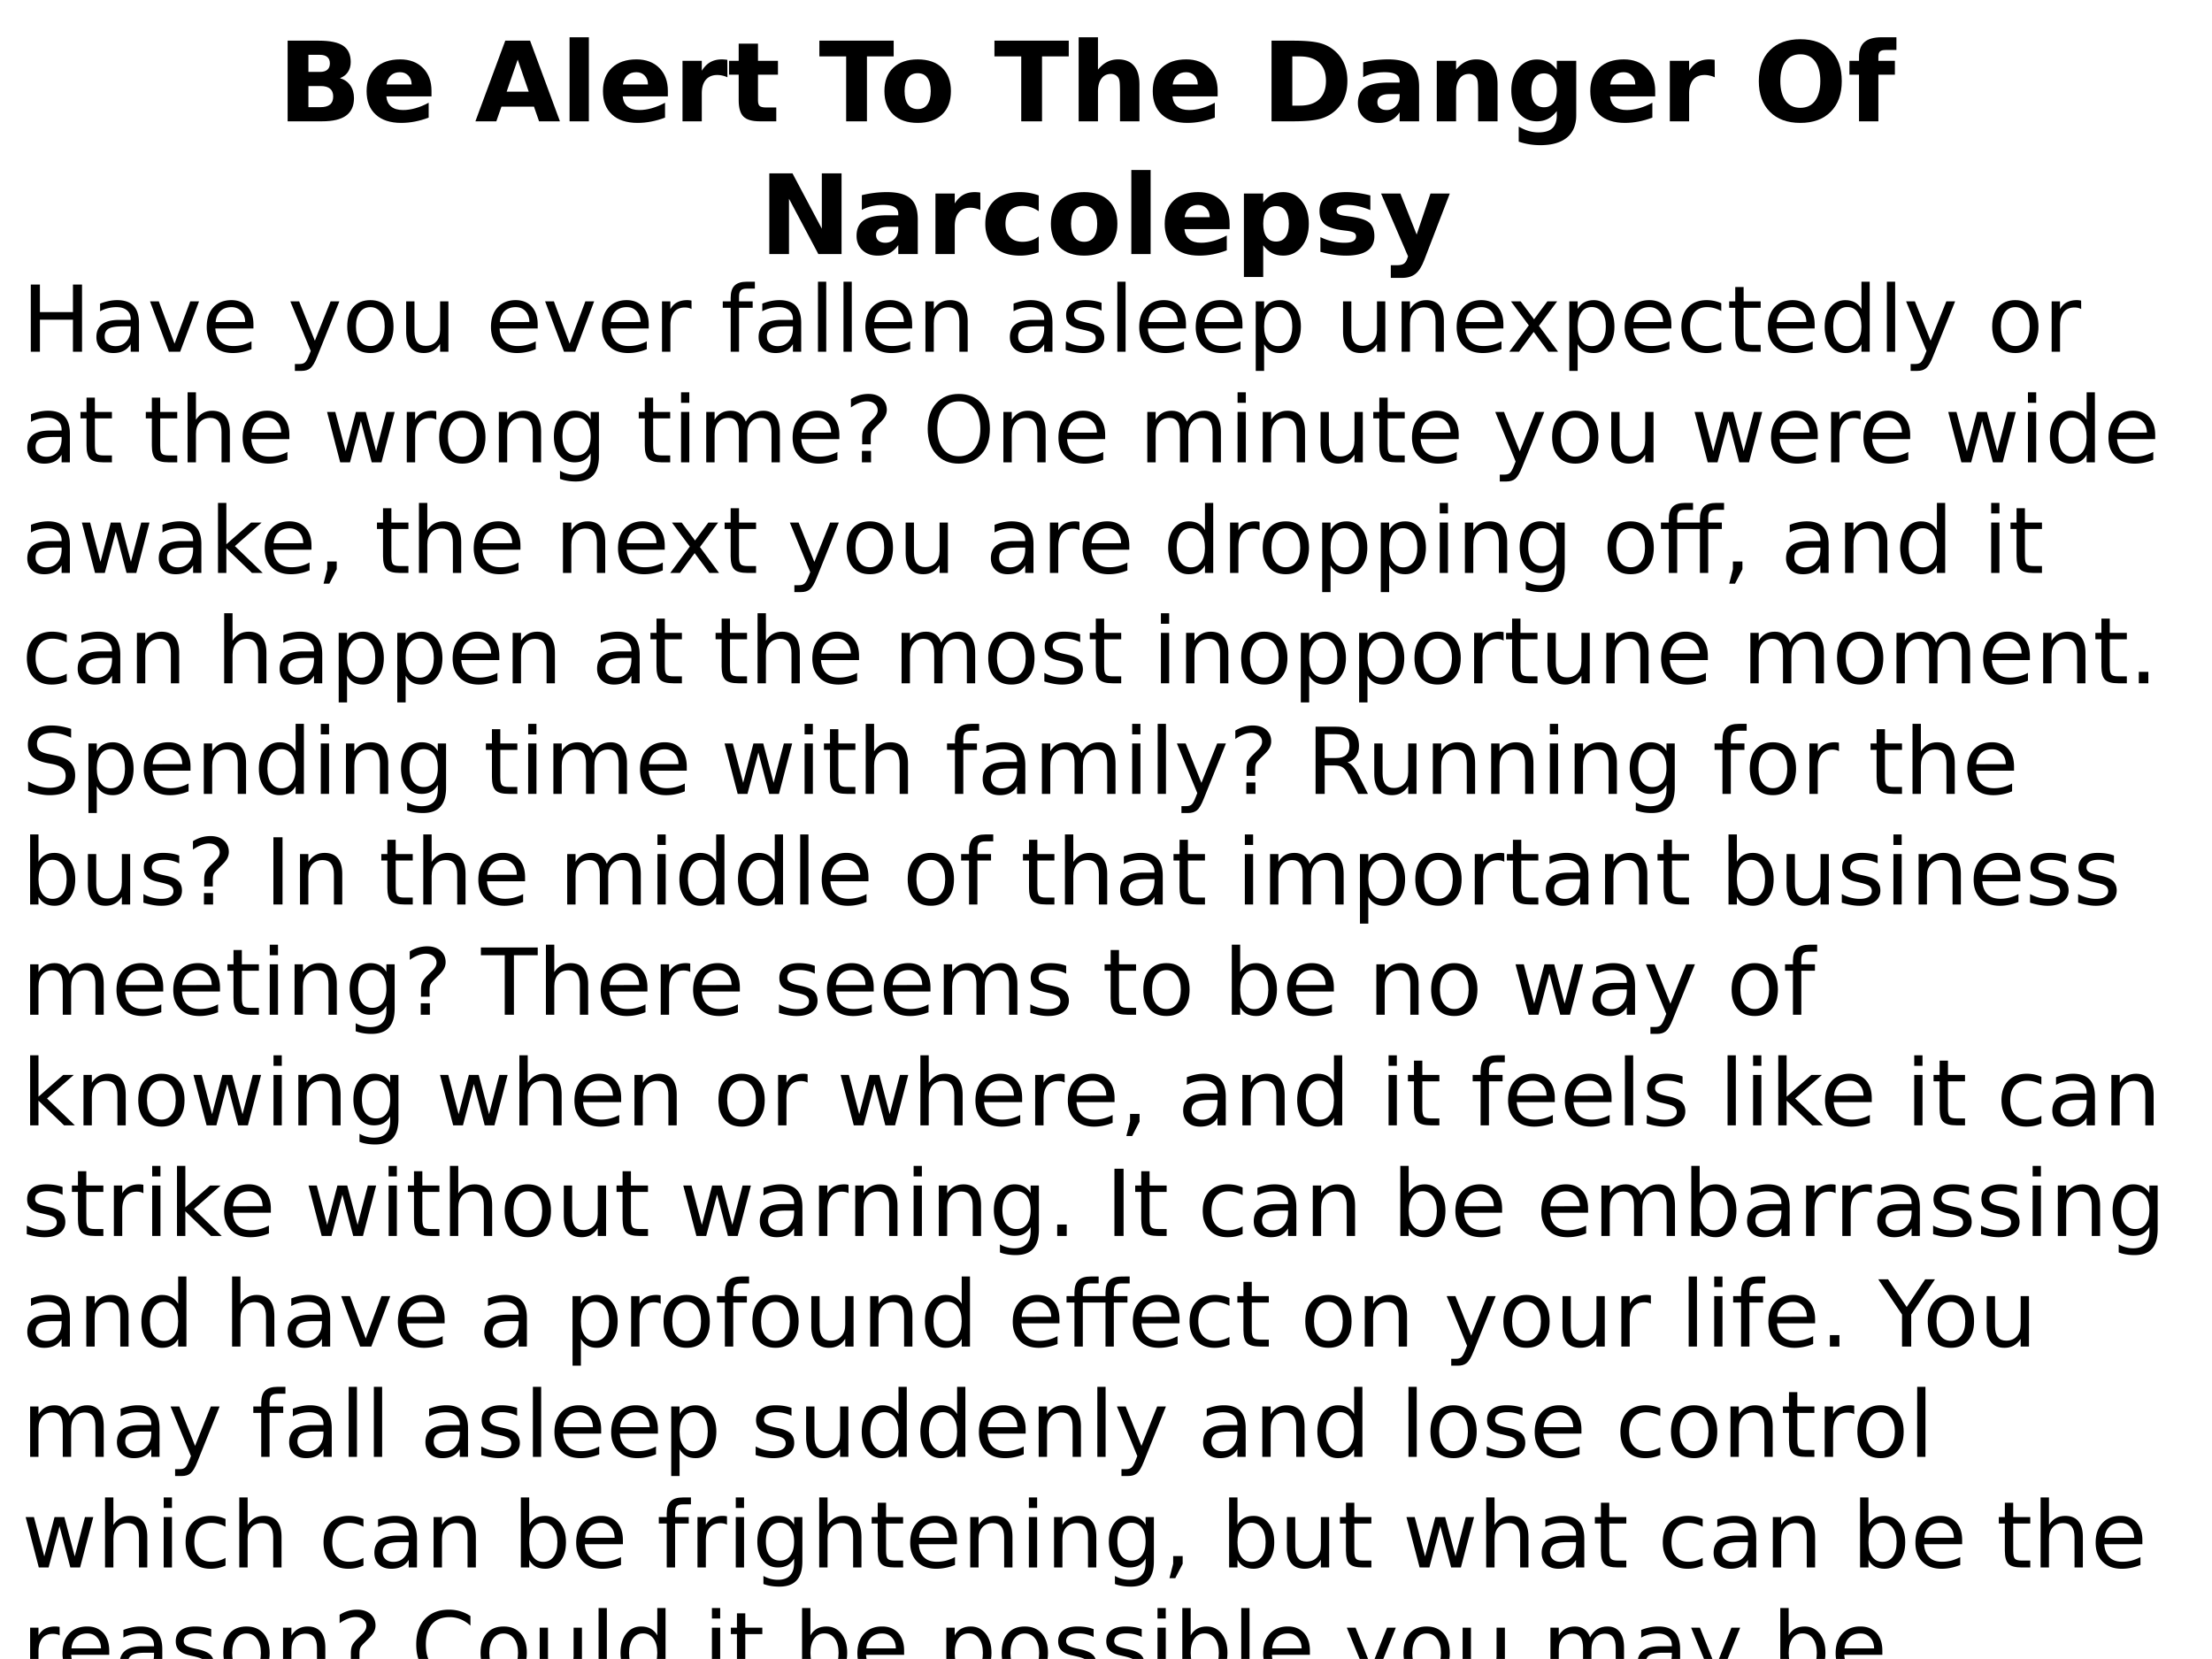<svg xmlns="http://www.w3.org/2000/svg" xmlns:xlink="http://www.w3.org/1999/xlink" width="960" height="720" viewBox="0 0 720 540"><defs><symbol overflow="visible" id="glyph0-0"><path d="M1.797 6.36v-31.75h18V6.36zm2.016-2h13.984v-27.72H3.812zm0 0"/></symbol><symbol overflow="visible" id="glyph0-1"><path d="M13.813-16.078c1.07 0 1.878-.235 2.421-.703.551-.469.828-1.16.828-2.078 0-.907-.277-1.594-.828-2.063-.543-.476-1.351-.719-2.422-.719h-3.734v5.563zm.234 11.469c1.351 0 2.375-.286 3.062-.86.688-.57 1.032-1.437 1.032-2.593 0-1.145-.34-2-1.016-2.563-.68-.57-1.703-.86-3.078-.86h-3.969v6.876zm6.297-9.438c1.445.43 2.566 1.211 3.36 2.344.8 1.137 1.202 2.527 1.202 4.172 0 2.531-.855 4.422-2.562 5.672C20.633-.617 18.03 0 14.53 0H3.312v-26.25H13.47c3.644 0 6.285.555 7.922 1.656 1.632 1.106 2.453 2.871 2.453 5.297 0 1.274-.305 2.356-.907 3.25-.593.899-1.46 1.563-2.593 2zm0 0"/></symbol><symbol overflow="visible" id="glyph0-2"><path d="M22.672-9.89v1.78H7.969c.144 1.481.676 2.59 1.593 3.329.915.742 2.192 1.11 3.829 1.11 1.32 0 2.675-.196 4.062-.595 1.395-.394 2.828-.988 4.297-1.78v4.843c-1.492.562-2.98.992-4.469 1.281-1.492.29-2.98.438-4.468.438-3.563 0-6.336-.907-8.313-2.72-1.969-1.812-2.953-4.35-2.953-7.624 0-3.207.969-5.727 2.906-7.563 1.938-1.843 4.61-2.765 8.016-2.765 3.094 0 5.566.933 7.422 2.797 1.851 1.855 2.78 4.343 2.78 7.468zm-6.469-2.094c0-1.196-.351-2.16-1.047-2.891-.699-.738-1.61-1.11-2.734-1.11-1.219 0-2.211.344-2.969 1.032-.762.687-1.234 1.68-1.422 2.969zm0 0"/></symbol><symbol overflow="visible" id="glyph0-4"><path d="M19.234-4.781H8.656L6.984 0H.172L9.89-26.25h8.078L27.687 0h-6.796zm-8.89-4.875h7.187l-3.593-10.438zm0 0"/></symbol><symbol overflow="visible" id="glyph0-5"><path d="M3.031-27.36h6.281V0h-6.28zm0 0"/></symbol><symbol overflow="visible" id="glyph0-6"><path d="M17.656-14.328A7.753 7.753 0 0 0 16-14.891a7.29 7.29 0 0 0-1.64-.187c-1.618 0-2.86.523-3.735 1.562-.875 1.032-1.313 2.512-1.313 4.438V0h-6.28v-19.688h6.28v3.235c.813-1.29 1.739-2.227 2.782-2.813 1.05-.593 2.312-.89 3.781-.89.207 0 .43.011.672.031.25.012.61.047 1.078.11zm0 0"/></symbol><symbol overflow="visible" id="glyph0-7"><path d="M9.89-25.281v5.593h6.5v4.5h-6.5v8.344c0 .918.18 1.54.547 1.86.364.324 1.086.484 2.172.484h3.235V0h-5.406C7.957 0 6.194-.516 5.155-1.547 4.125-2.586 3.61-4.352 3.61-6.844v-8.343H.47v-4.5h3.14v-5.594zm0 0"/></symbol><symbol overflow="visible" id="glyph0-8"><path d="M.172-26.25h24.187v5.125h-8.703V0H8.891v-21.125H.17zm0 0"/></symbol><symbol overflow="visible" id="glyph0-9"><path d="M12.39-15.656c-1.398 0-2.46.5-3.187 1.5-.73 1-1.094 2.445-1.094 4.328 0 1.887.364 3.336 1.094 4.344.727 1 1.79 1.5 3.188 1.5 1.375 0 2.421-.5 3.14-1.5.727-1.008 1.094-2.457 1.094-4.344 0-1.883-.367-3.328-1.094-4.328-.719-1-1.765-1.5-3.14-1.5zm0-4.5c3.383 0 6.032.918 7.938 2.75 1.906 1.824 2.86 4.351 2.86 7.578 0 3.242-.954 5.777-2.86 7.61C18.422-.396 15.773.515 12.391.515c-3.399 0-6.055-.91-7.97-2.735-1.917-1.832-2.874-4.367-2.874-7.61 0-3.226.957-5.753 2.875-7.577 1.914-1.832 4.57-2.75 7.969-2.75zm0 0"/></symbol><symbol overflow="visible" id="glyph0-10"><path d="M22.813-11.984V0h-6.329v-9.14c0-1.72-.039-2.9-.109-3.547-.074-.645-.203-1.118-.39-1.422a2.631 2.631 0 0 0-1.016-.97 2.974 2.974 0 0 0-1.438-.343c-1.312 0-2.344.512-3.094 1.531-.75 1.012-1.124 2.414-1.124 4.204V0H3.03v-27.36h6.281v10.547c.946-1.144 1.954-1.988 3.016-2.53 1.07-.54 2.254-.813 3.547-.813 2.27 0 3.992.699 5.172 2.093 1.176 1.387 1.765 3.415 1.765 6.079zm0 0"/></symbol><symbol overflow="visible" id="glyph0-11"><path d="M10.078-21.125v16.016H12.5c2.758 0 4.867-.688 6.328-2.063 1.469-1.375 2.203-3.367 2.203-5.984 0-2.594-.73-4.567-2.187-5.922-1.45-1.363-3.563-2.047-6.344-2.047zM3.313-26.25h7.124c3.989 0 6.958.29 8.907.86 1.945.562 3.617 1.527 5.015 2.89a11.29 11.29 0 0 1 2.735 4.11c.601 1.542.906 3.288.906 5.234 0 1.992-.305 3.761-.906 5.312a11.104 11.104 0 0 1-2.735 4.094c-1.406 1.367-3.093 2.336-5.062 2.906-1.969.563-4.922.844-8.86.844H3.314zm0 0"/></symbol><symbol overflow="visible" id="glyph0-12"><path d="M11.844-8.86c-1.313 0-2.305.227-2.969.672-.656.438-.984 1.094-.984 1.97 0 .792.265 1.417.796 1.874.54.45 1.286.672 2.235.672 1.176 0 2.172-.422 2.984-1.265.813-.852 1.219-1.922 1.219-3.204v-.718zm9.625-2.374V0h-6.344v-2.922c-.844 1.2-1.797 2.074-2.86 2.625-1.054.54-2.335.813-3.843.813-2.043 0-3.7-.594-4.969-1.782C2.18-2.46 1.547-4.008 1.547-5.906c0-2.313.789-4.004 2.375-5.078 1.594-1.082 4.086-1.625 7.484-1.625h3.719v-.485c0-1-.398-1.726-1.188-2.187-.78-.469-2.007-.703-3.671-.703-1.344 0-2.602.136-3.766.406a13.17 13.17 0 0 0-3.234 1.219v-4.797a35.136 35.136 0 0 1 4.062-.75 34.11 34.11 0 0 1 4.078-.25c3.551 0 6.114.699 7.688 2.093 1.582 1.399 2.375 3.672 2.375 6.829zm0 0"/></symbol><symbol overflow="visible" id="glyph0-13"><path d="M22.813-11.984V0h-6.329v-9.172c0-1.695-.039-2.867-.109-3.515-.074-.645-.203-1.118-.39-1.422a2.631 2.631 0 0 0-1.016-.97 2.974 2.974 0 0 0-1.438-.343c-1.312 0-2.344.512-3.094 1.531-.75 1.012-1.124 2.414-1.124 4.204V0H3.03v-19.688h6.281v2.875c.946-1.144 1.954-1.988 3.016-2.53 1.07-.54 2.254-.813 3.547-.813 2.27 0 3.992.699 5.172 2.093 1.176 1.387 1.765 3.415 1.765 6.079zm0 0"/></symbol><symbol overflow="visible" id="glyph0-14"><path d="M16.422-3.344c-.867 1.149-1.824 1.992-2.875 2.531C12.504-.27 11.3 0 9.937 0 7.531 0 5.54-.941 3.97-2.828c-1.563-1.895-2.344-4.313-2.344-7.25 0-2.938.781-5.344 2.344-7.219 1.57-1.883 3.562-2.828 5.969-2.828 1.363 0 2.566.273 3.609.813 1.05.53 2.008 1.382 2.875 2.546v-2.922h6.328v17.704c0 3.164-1 5.582-3 7.25-2 1.664-4.898 2.5-8.688 2.5-1.23 0-2.421-.094-3.578-.282a22.526 22.526 0 0 1-3.453-.859V1.719c1.094.633 2.164 1.11 3.219 1.422 1.063.312 2.125.468 3.188.468 2.062 0 3.57-.453 4.53-1.359.97-.906 1.454-2.316 1.454-4.234zm-4.156-12.25c-1.305 0-2.32.485-3.047 1.453-.719.961-1.078 2.313-1.078 4.063 0 1.812.347 3.183 1.046 4.11.708.929 1.735 1.39 3.079 1.39 1.312 0 2.332-.477 3.062-1.438.727-.957 1.094-2.312 1.094-4.062 0-1.75-.367-3.102-1.094-4.063-.73-.968-1.75-1.453-3.062-1.453zm0 0"/></symbol><symbol overflow="visible" id="glyph0-15"><path d="M15.297-21.813c-2.063 0-3.664.762-4.797 2.282-1.137 1.523-1.703 3.668-1.703 6.437 0 2.75.566 4.89 1.703 6.422 1.133 1.524 2.734 2.281 4.797 2.281 2.07 0 3.676-.757 4.812-2.28 1.133-1.532 1.703-3.673 1.703-6.423 0-2.77-.57-4.914-1.703-6.437-1.136-1.52-2.742-2.282-4.812-2.282zm0-4.906c4.219 0 7.52 1.211 9.906 3.625 2.395 2.407 3.594 5.742 3.594 10 0 4.242-1.2 7.57-3.594 9.985C22.816-.691 19.516.516 15.297.516 11.086.516 7.785-.691 5.39-3.11c-2.399-2.414-3.594-5.743-3.594-9.985 0-4.258 1.195-7.594 3.594-10 2.394-2.414 5.695-3.625 9.906-3.625zm0 0"/></symbol><symbol overflow="visible" id="glyph0-16"><path d="M15.984-27.36v4.141H12.5c-.898 0-1.523.164-1.875.485-.344.324-.516.882-.516 1.672v1.375h5.375v4.5H10.11V0H3.813v-15.188H.687v-4.5h3.125v-1.375c0-2.144.598-3.726 1.797-4.75 1.196-1.03 3.047-1.546 5.547-1.546zm0 0"/></symbol><symbol overflow="visible" id="glyph0-17"><path d="M3.313-26.25h7.546l9.547 18v-18h6.422V0h-7.562L9.719-18V0H3.313zm0 0"/></symbol><symbol overflow="visible" id="glyph0-18"><path d="M18.938-19.078v5.14c-.856-.582-1.715-1.015-2.579-1.296a8.651 8.651 0 0 0-2.687-.422c-1.75 0-3.117.511-4.094 1.531-.98 1.023-1.469 2.453-1.469 4.297 0 1.844.489 3.281 1.47 4.312.976 1.024 2.343 1.532 4.093 1.532.988 0 1.926-.145 2.812-.438a8.551 8.551 0 0 0 2.453-1.312v5.156c-.992.367-1.992.633-3 .812a16.686 16.686 0 0 1-3.046.282c-3.555 0-6.336-.91-8.344-2.735-2-1.82-3-4.36-3-7.61s1-5.78 3-7.593c2.008-1.82 4.789-2.734 8.344-2.734 1.03 0 2.046.09 3.046.265 1 .18 2 .45 3 .813zm0 0"/></symbol><symbol overflow="visible" id="glyph0-19"><path d="M9.313-2.844V7.484H3.03v-27.172h6.281v2.875c.876-1.144 1.836-1.988 2.891-2.53 1.05-.54 2.266-.813 3.64-.813 2.427 0 4.415.965 5.97 2.89 1.562 1.93 2.343 4.407 2.343 7.438 0 3.031-.781 5.515-2.343 7.453-1.555 1.93-3.543 2.89-5.97 2.89-1.374 0-2.59-.273-3.64-.812-1.055-.55-2.015-1.398-2.89-2.547zm4.187-12.75c-1.344 0-2.383.496-3.11 1.485-.718.992-1.078 2.418-1.078 4.28 0 1.868.36 3.294 1.079 4.282.726.992 1.765 1.484 3.109 1.484s2.367-.488 3.078-1.468c.719-.989 1.078-2.422 1.078-4.297 0-1.875-.36-3.3-1.078-4.281-.71-.989-1.734-1.485-3.078-1.485zm0 0"/></symbol><symbol overflow="visible" id="glyph0-20"><path d="M18.406-19.078v4.781a23.337 23.337 0 0 0-3.906-1.265c-1.25-.282-2.434-.422-3.547-.422-1.2 0-2.09.152-2.672.453-.574.304-.86.761-.86 1.375 0 .511.22.902.657 1.172.438.261 1.223.46 2.36.593l1.109.157c3.226.406 5.394 1.078 6.5 2.015 1.113.938 1.672 2.414 1.672 4.422 0 2.094-.778 3.672-2.328 4.734C15.848-.008 13.547.516 10.484.516 9.18.516 7.832.41 6.438.203a36.037 36.037 0 0 1-4.282-.922V-5.5a19.063 19.063 0 0 0 3.86 1.375c1.32.305 2.66.453 4.015.453 1.239 0 2.164-.164 2.781-.5.626-.344.938-.851.938-1.531 0-.563-.215-.977-.64-1.25-.43-.27-1.282-.484-2.563-.64l-1.11-.141c-2.804-.352-4.765-1.004-5.89-1.954-1.125-.945-1.688-2.39-1.688-4.328 0-2.082.711-3.625 2.141-4.625 1.438-1.007 3.629-1.515 6.578-1.515 1.164 0 2.383.09 3.656.265 1.282.168 2.672.438 4.172.813zm0 0"/></symbol><symbol overflow="visible" id="glyph0-21"><path d="M.438-19.688h6.296l5.297 13.36 4.5-13.36h6.282L14.53 1.86c-.824 2.196-1.793 3.727-2.906 4.594-1.105.875-2.563 1.313-4.375 1.313H3.61V3.64h1.968c1.063 0 1.832-.172 2.313-.516.488-.336.867-.945 1.14-1.828L9.22.75zm0 0"/></symbol><symbol overflow="visible" id="glyph1-0"><path d="M1.5 5.297v-26.453h15V5.297zM3.172 3.64h11.656v-23.11H3.172zm0 0"/></symbol><symbol overflow="visible" id="glyph1-1"><path d="M2.938-21.875h2.968v8.969h10.75v-8.969h2.953V0h-2.953v-10.422H5.906V0H2.938zm0 0"/></symbol><symbol overflow="visible" id="glyph1-2"><path d="M10.281-8.25c-2.18 0-3.687.25-4.531.75C4.914-7 4.5-6.148 4.5-4.953c0 .96.313 1.719.938 2.281.632.563 1.492.844 2.578.844 1.488 0 2.687-.531 3.593-1.594.907-1.062 1.36-2.469 1.36-4.219v-.609zm5.375-1.11V0H12.97v-2.484c-.617.992-1.387 1.726-2.313 2.203-.918.469-2.039.703-3.36.703-1.679 0-3.015-.469-4.015-1.406-.992-.946-1.484-2.211-1.484-3.797 0-1.844.617-3.235 1.86-4.172 1.238-.938 3.081-1.406 5.53-1.406h3.782v-.266c0-1.238-.414-2.195-1.235-2.875-.812-.676-1.953-1.016-3.421-1.016-.938 0-1.856.118-2.75.344-.887.219-1.743.555-2.563 1v-2.484a17.637 17.637 0 0 1 2.875-.86 13.613 13.613 0 0 1 2.703-.28c2.375 0 4.145.616 5.313 1.843 1.175 1.23 1.765 3.094 1.765 5.594zm0 0"/></symbol><symbol overflow="visible" id="glyph1-3"><path d="M.89-16.406h2.86L8.875-2.641 14-16.406h2.86L10.702 0H7.047zm0 0"/></symbol><symbol overflow="visible" id="glyph1-4"><path d="M16.86-8.875v1.313H4.468c.113 1.855.672 3.273 1.672 4.25 1 .968 2.394 1.453 4.187 1.453 1.031 0 2.031-.125 3-.375a13.533 13.533 0 0 0 2.906-1.157v2.563c-.968.406-1.964.715-2.984.922-1.012.218-2.04.328-3.078.328-2.625 0-4.703-.758-6.235-2.281-1.523-1.52-2.28-3.582-2.28-6.188 0-2.687.722-4.816 2.171-6.39 1.445-1.57 3.406-2.36 5.875-2.36 2.207 0 3.953.711 5.235 2.125 1.28 1.418 1.921 3.352 1.921 5.797zm-2.688-.797c-.024-1.469-.438-2.64-1.25-3.515-.805-.883-1.867-1.329-3.188-1.329-1.511 0-2.718.43-3.625 1.282-.898.843-1.414 2.039-1.546 3.578zm0 0"/></symbol><symbol overflow="visible" id="glyph1-6"><path d="M9.656 1.531C8.895 3.477 8.148 4.75 7.422 5.344c-.719.593-1.684.89-2.89.89H2.374v-2.25h1.578c.738 0 1.313-.18 1.719-.53.414-.345.875-1.173 1.375-2.485L7.53-.266l-6.64-16.14H3.75L8.875-3.578 14-16.406h2.86zm0 0"/></symbol><symbol overflow="visible" id="glyph1-7"><path d="M9.188-14.516c-1.45 0-2.594.563-3.438 1.688-.836 1.125-1.25 2.672-1.25 4.64 0 1.961.414 3.508 1.25 4.641.832 1.125 1.977 1.688 3.438 1.688 1.437 0 2.57-.567 3.406-1.704.844-1.132 1.265-2.675 1.265-4.624 0-1.946-.421-3.489-1.265-4.626-.836-1.132-1.969-1.703-3.406-1.703zm0-2.28c2.343 0 4.18.76 5.515 2.28 1.344 1.524 2.016 3.633 2.016 6.329 0 2.687-.672 4.796-2.016 6.328C13.367-.336 11.531.42 9.188.42c-2.356 0-4.2-.757-5.532-2.28-1.336-1.532-2-3.641-2-6.329 0-2.695.664-4.804 2-6.328 1.332-1.52 3.176-2.28 5.531-2.28zm0 0"/></symbol><symbol overflow="visible" id="glyph1-8"><path d="M2.547-6.469v-9.937H5.25v9.828c0 1.555.3 2.719.906 3.5.602.773 1.508 1.156 2.719 1.156 1.457 0 2.61-.46 3.453-1.39.844-.926 1.266-2.192 1.266-3.797v-9.297h2.703V0h-2.703v-2.516c-.656.993-1.418 1.73-2.281 2.22-.868.476-1.868.718-3 .718-1.887 0-3.32-.582-4.297-1.75-.98-1.176-1.47-2.89-1.47-5.14zm6.781-10.328zm0 0"/></symbol><symbol overflow="visible" id="glyph1-9"><path d="M12.328-13.89a3.728 3.728 0 0 0-.984-.391 5.21 5.21 0 0 0-1.172-.125c-1.531 0-2.703.5-3.516 1.5-.812.992-1.218 2.414-1.218 4.265V0h-2.72v-16.406h2.72v2.547c.562-1 1.296-1.739 2.203-2.22.914-.476 2.02-.718 3.312-.718.188 0 .39.012.61.031.226.024.476.059.75.11zm0 0"/></symbol><symbol overflow="visible" id="glyph1-10"><path d="M11.14-22.797v2.25H8.563c-.968 0-1.64.2-2.015.594-.375.387-.563 1.086-.563 2.094v1.453h4.438v2.093H5.984V0H3.266v-14.313H.687v-2.093h2.579v-1.14c0-1.821.421-3.15 1.265-3.985.852-.844 2.203-1.266 4.047-1.266zm0 0"/></symbol><symbol overflow="visible" id="glyph1-11"><path d="M2.828-22.797h2.688V0H2.828zm0 0"/></symbol><symbol overflow="visible" id="glyph1-12"><path d="M16.469-9.906V0h-2.703v-9.813c0-1.55-.305-2.71-.907-3.484-.605-.77-1.511-1.156-2.718-1.156-1.461 0-2.61.465-3.454 1.39-.835.93-1.25 2.196-1.25 3.797V0H2.72v-16.406h2.719v2.547c.644-.989 1.406-1.723 2.28-2.204.876-.488 1.88-.734 3.016-.734 1.883 0 3.313.586 4.282 1.75.968 1.168 1.453 2.883 1.453 5.14zm0 0"/></symbol><symbol overflow="visible" id="glyph1-13"><path d="M13.281-15.922v2.547a11.127 11.127 0 0 0-2.375-.875 10.878 10.878 0 0 0-2.547-.297c-1.336 0-2.34.211-3.015.625-.668.406-1 1.024-1 1.844 0 .625.238 1.117.718 1.469.477.355 1.442.695 2.891 1.015l.922.203c1.914.407 3.273.985 4.078 1.735.813.75 1.219 1.793 1.219 3.125 0 1.531-.606 2.742-1.813 3.625C11.15-.02 9.492.422 7.391.422c-.887 0-1.809-.09-2.766-.266a22.43 22.43 0 0 1-3-.75V-3.39c1 .524 1.977.914 2.938 1.172.968.262 1.925.39 2.875.39 1.269 0 2.242-.218 2.921-.655.688-.438 1.032-1.051 1.032-1.844 0-.727-.246-1.285-.735-1.672-.492-.395-1.574-.773-3.25-1.14l-.937-.22c-1.668-.343-2.871-.878-3.61-1.609-.742-.726-1.109-1.726-1.109-3 0-1.539.547-2.726 1.64-3.562 1.094-.844 2.645-1.266 4.657-1.266.988 0 1.922.074 2.797.219.883.148 1.695.367 2.437.656zm0 0"/></symbol><symbol overflow="visible" id="glyph1-14"><path d="M5.438-2.469v8.703h-2.72v-22.64h2.72v2.484c.562-.969 1.273-1.687 2.14-2.156.863-.477 1.895-.719 3.094-.719 2 0 3.617.793 4.86 2.375 1.25 1.574 1.874 3.652 1.874 6.235 0 2.574-.625 4.652-1.875 6.234C14.29-.367 12.671.422 10.671.422c-1.198 0-2.23-.234-3.093-.703C6.711-.758 6-1.488 5.438-2.47zm9.171-5.719c0-1.976-.414-3.53-1.234-4.656-.813-1.133-1.934-1.703-3.36-1.703-1.43 0-2.546.57-3.359 1.703-.812 1.125-1.218 2.68-1.218 4.656 0 1.981.406 3.54 1.218 4.672.813 1.125 1.93 1.688 3.36 1.688 1.425 0 2.546-.563 3.359-1.688.82-1.132 1.234-2.691 1.234-4.671zm0 0"/></symbol><symbol overflow="visible" id="glyph1-15"><path d="M16.469-16.406L10.53-8.422 16.766 0h-3.172L8.813-6.453 4.046 0H.859l6.375-8.578-5.828-7.828h3.172l4.36 5.843 4.343-5.843zm0 0"/></symbol><symbol overflow="visible" id="glyph1-16"><path d="M14.64-15.781v2.531a10.608 10.608 0 0 0-2.312-.953 8.775 8.775 0 0 0-2.312-.313c-1.75 0-3.11.559-4.079 1.672-.96 1.106-1.437 2.656-1.437 4.656 0 2 .477 3.56 1.438 4.672.968 1.106 2.328 1.657 4.078 1.657.78 0 1.55-.102 2.312-.313.77-.207 1.54-.523 2.313-.953v2.5c-.762.344-1.543.605-2.344.781-.805.176-1.656.266-2.563.266-2.48 0-4.449-.774-5.906-2.328-1.45-1.551-2.172-3.645-2.172-6.282 0-2.675.735-4.78 2.203-6.312 1.47-1.531 3.485-2.297 6.047-2.297.82 0 1.63.086 2.422.25.79.168 1.563.422 2.313.766zm0 0"/></symbol><symbol overflow="visible" id="glyph1-17"><path d="M5.5-21.063v4.657h5.547v2.093H5.5v8.907c0 1.336.18 2.195.547 2.578.363.387 1.11.578 2.234.578h2.766V0H8.28C6.195 0 4.758-.383 3.97-1.156c-.793-.782-1.188-2.196-1.188-4.25v-8.907H.812v-2.093h1.97v-4.657zm0 0"/></symbol><symbol overflow="visible" id="glyph1-18"><path d="M13.625-13.922v-8.875h2.688V0h-2.688v-2.469c-.563.98-1.277 1.711-2.14 2.188-.868.469-1.907.703-3.126.703-1.98 0-3.593-.79-4.843-2.375-1.243-1.582-1.86-3.66-1.86-6.234 0-2.583.617-4.66 1.86-6.235 1.25-1.582 2.863-2.375 4.843-2.375 1.22 0 2.258.242 3.125.719.864.469 1.579 1.187 2.141 2.156zM4.437-8.187c0 1.98.407 3.539 1.22 4.671.82 1.125 1.945 1.688 3.374 1.688 1.414 0 2.535-.563 3.36-1.688.82-1.132 1.234-2.691 1.234-4.671 0-1.977-.414-3.532-1.234-4.657-.825-1.133-1.946-1.703-3.36-1.703-1.43 0-2.554.57-3.375 1.703-.812 1.125-1.218 2.68-1.218 4.656zm0 0"/></symbol><symbol overflow="visible" id="glyph1-19"><path d="M16.469-9.906V0h-2.703v-9.813c0-1.55-.305-2.71-.907-3.484-.605-.77-1.511-1.156-2.718-1.156-1.461 0-2.61.465-3.454 1.39-.835.93-1.25 2.196-1.25 3.797V0H2.72v-22.797h2.719v8.938c.644-.989 1.406-1.723 2.28-2.204.876-.488 1.88-.734 3.016-.734 1.883 0 3.313.586 4.282 1.75.968 1.168 1.453 2.883 1.453 5.14zm0 0"/></symbol><symbol overflow="visible" id="glyph1-20"><path d="M1.266-16.406h2.687L7.328-3.61l3.344-12.797h3.187L17.234-3.61l3.344-12.797h2.703L18.984 0h-3.172l-3.53-13.453L8.733 0H5.547zm0 0"/></symbol><symbol overflow="visible" id="glyph1-21"><path d="M13.625-8.39c0-1.958-.406-3.473-1.219-4.547-.804-1.07-1.93-1.61-3.375-1.61-1.449 0-2.578.54-3.39 1.61-.805 1.074-1.204 2.59-1.204 4.546 0 1.938.399 3.45 1.204 4.532.812 1.074 1.941 1.609 3.39 1.609 1.446 0 2.57-.535 3.375-1.61.813-1.081 1.219-2.593 1.219-4.53zm2.688 6.359c0 2.789-.622 4.863-1.86 6.219-1.242 1.363-3.137 2.046-5.687 2.046-.95 0-1.844-.074-2.688-.218a13.001 13.001 0 0 1-2.437-.641V2.75a9.73 9.73 0 0 0 2.328.953 9.17 9.17 0 0 0 2.36.313c1.769 0 3.093-.465 3.968-1.391.883-.918 1.328-2.309 1.328-4.172V-2.89c-.563.97-1.277 1.696-2.14 2.172-.868.48-1.907.719-3.126.719C6.348 0 4.727-.766 3.5-2.297 2.27-3.828 1.656-5.859 1.656-8.39c0-2.539.614-4.578 1.844-6.109 1.227-1.531 2.848-2.297 4.86-2.297 1.218 0 2.257.242 3.124.719.864.48 1.579 1.2 2.141 2.156v-2.484h2.688zm0 0"/></symbol><symbol overflow="visible" id="glyph1-22"><path d="M2.828-16.406h2.688V0H2.828zm0-6.39h2.688v3.421H2.828zm0 0"/></symbol><symbol overflow="visible" id="glyph1-23"><path d="M15.594-13.25c.676-1.219 1.484-2.113 2.422-2.688.937-.57 2.039-.859 3.312-.859 1.707 0 3.024.602 3.953 1.797.926 1.188 1.39 2.887 1.39 5.094V0H23.97v-9.813c0-1.57-.282-2.738-.844-3.5-.555-.757-1.402-1.14-2.547-1.14-1.398 0-2.5.465-3.312 1.39-.805.93-1.203 2.196-1.203 3.797V0h-2.72v-9.813c0-1.582-.28-2.75-.843-3.5-.555-.757-1.406-1.14-2.563-1.14-1.386 0-2.484.469-3.296 1.406-.805.93-1.204 2.188-1.204 3.781V0H2.72v-16.406h2.719v2.547c.613-1 1.347-1.739 2.203-2.22.863-.476 1.882-.718 3.062-.718 1.195 0 2.211.305 3.047.906.832.606 1.445 1.485 1.844 2.641zm0 0"/></symbol><symbol overflow="visible" id="glyph1-24"><path d="M5.734-3.719h2.97V0h-2.97zM8.61-5.875H5.813v-2.25c0-.988.132-1.8.406-2.438.281-.632.86-1.374 1.734-2.218l1.313-1.297c.562-.52.968-1.008 1.218-1.469.25-.457.375-.926.375-1.406 0-.863-.324-1.563-.968-2.094-.637-.539-1.48-.812-2.532-.812-.773 0-1.593.172-2.468.515-.875.336-1.79.828-2.735 1.485v-2.75a11.386 11.386 0 0 1 2.781-1.25 10.62 10.62 0 0 1 2.922-.407c1.801 0 3.243.477 4.329 1.422 1.093.95 1.64 2.2 1.64 3.75 0 .742-.18 1.45-.531 2.125-.344.668-.961 1.418-1.844 2.25l-1.281 1.266c-.461.46-.79.82-.985 1.078-.187.262-.32.512-.39.75-.063.21-.11.46-.14.75-.032.293-.048.695-.048 1.203zm0 0"/></symbol><symbol overflow="visible" id="glyph1-25"><path d="M11.828-19.86c-2.156 0-3.867.805-5.125 2.407-1.262 1.594-1.89 3.777-1.89 6.547 0 2.75.628 4.93 1.89 6.531 1.258 1.594 2.969 2.39 5.125 2.39 2.145 0 3.844-.796 5.094-2.39 1.258-1.602 1.89-3.781 1.89-6.531 0-2.77-.632-4.953-1.89-6.547-1.25-1.602-2.95-2.406-5.094-2.406zm0-2.406c3.063 0 5.508 1.032 7.344 3.094 1.832 2.055 2.75 4.809 2.75 8.266 0 3.437-.918 6.187-2.75 8.25C17.336-.602 14.89.422 11.828.422c-3.086 0-5.547-1.024-7.39-3.078-1.836-2.051-2.75-4.801-2.75-8.25 0-3.457.914-6.211 2.75-8.266 1.843-2.062 4.304-3.094 7.39-3.094zm0 0"/></symbol><symbol overflow="visible" id="glyph1-26"><path d="M2.719-22.797h2.719v13.469l8.046-7.078h3.438L8.219-8.734 17.28 0h-3.515L5.437-8.016V0H2.72zm0 0"/></symbol><symbol overflow="visible" id="glyph1-27"><path d="M3.516-3.719h3.093v2.516L4.203 3.484h-1.89l1.203-4.687zm0 0"/></symbol><symbol overflow="visible" id="glyph1-28"><path d="M21.234-22.797v2.25h-2.578c-.96 0-1.633.2-2.015.594-.375.387-.563 1.086-.563 2.094v1.453h4.438v2.093h-4.438V0h-2.703v-14.313h-7.39V0h-2.72v-14.313H.688v-2.093h2.579v-1.14c0-1.821.421-3.15 1.265-3.985.852-.844 2.203-1.266 4.047-1.266h2.563v2.25H8.562c-.968 0-1.648.195-2.03.578-.368.399-.548 1.102-.548 2.11v1.453h7.391v-1.14c0-1.821.422-3.15 1.266-3.985.851-.844 2.203-1.266 4.046-1.266zm0 0"/></symbol><symbol overflow="visible" id="glyph1-29"><path d="M3.203-3.719h3.094V0H3.203zm0 0"/></symbol><symbol overflow="visible" id="glyph1-30"><path d="M16.063-21.156v2.89c-1.125-.539-2.188-.941-3.188-1.203-1-.258-1.965-.39-2.89-.39-1.606 0-2.844.312-3.72.937-.874.625-1.312 1.512-1.312 2.656 0 .97.285 1.703.86 2.203.582.493 1.687.887 3.312 1.188l1.781.36c2.207.43 3.836 1.171 4.89 2.234 1.052 1.054 1.579 2.469 1.579 4.25 0 2.117-.715 3.718-2.14 4.812C13.815-.125 11.737.421 9 .421c-1.043 0-2.148-.12-3.313-.358A23.345 23.345 0 0 1 2.063-.97v-3.047c1.208.68 2.383 1.188 3.532 1.532 1.156.336 2.289.5 3.406.5 1.688 0 2.988-.329 3.906-.985.914-.664 1.375-1.613 1.375-2.844 0-1.07-.328-1.91-.984-2.515-.656-.613-1.742-1.07-3.25-1.375l-1.797-.344c-2.21-.437-3.809-1.125-4.797-2.062-.98-.938-1.469-2.243-1.469-3.922 0-1.926.676-3.446 2.032-4.563 1.363-1.113 3.242-1.672 5.64-1.672 1.02 0 2.063.094 3.125.282 1.07.187 2.164.464 3.281.828zm0 0"/></symbol><symbol overflow="visible" id="glyph1-31"><path d="M13.313-10.25c.632.21 1.25.668 1.843 1.375.602.7 1.211 1.664 1.828 2.89l3 5.985h-3.187L14-5.61c-.719-1.468-1.418-2.44-2.094-2.921-.68-.477-1.605-.719-2.781-.719H5.906V0H2.938v-21.875h6.687c2.5 0 4.363.527 5.594 1.578 1.226 1.043 1.844 2.617 1.844 4.719 0 1.387-.325 2.531-.97 3.437-.636.907-1.562 1.54-2.78 1.891zm-7.407-9.188v7.766h3.719c1.426 0 2.504-.328 3.234-.984.727-.664 1.094-1.64 1.094-2.922 0-1.27-.367-2.227-1.094-2.875-.73-.656-1.808-.985-3.234-.985zm0 0"/></symbol><symbol overflow="visible" id="glyph1-32"><path d="M14.61-8.188c0-1.976-.415-3.53-1.235-4.656-.813-1.133-1.934-1.703-3.36-1.703-1.43 0-2.546.57-3.359 1.703-.812 1.125-1.218 2.68-1.218 4.656 0 1.981.406 3.54 1.218 4.672.813 1.125 1.93 1.688 3.36 1.688 1.425 0 2.546-.563 3.359-1.688.82-1.132 1.234-2.691 1.234-4.671zm-9.172-5.734c.562-.969 1.273-1.687 2.14-2.156.863-.477 1.895-.719 3.094-.719 2 0 3.617.793 4.86 2.375 1.25 1.574 1.874 3.652 1.874 6.235 0 2.574-.625 4.652-1.875 6.234C14.29-.367 12.671.422 10.671.422c-1.198 0-2.23-.234-3.093-.703C6.711-.758 6-1.488 5.438-2.47V0h-2.72v-22.797h2.72zm0 0"/></symbol><symbol overflow="visible" id="glyph1-33"><path d="M2.938-21.875h2.968V0H2.938zm0 0"/></symbol><symbol overflow="visible" id="glyph1-34"><path d="M-.094-21.875h18.5v2.5h-7.75V0H7.672v-19.375H-.094zm0 0"/></symbol><symbol overflow="visible" id="glyph1-35"><path d="M-.063-21.875h3.188l6.063 9 6.015-9h3.188l-7.735 11.453V0H7.672v-10.422zm0 0"/></symbol><symbol overflow="visible" id="glyph1-36"><path d="M19.328-20.188v3.125c-1-.925-2.07-1.617-3.203-2.078a9.426 9.426 0 0 0-3.578-.687c-2.5 0-4.418.765-5.75 2.297-1.324 1.523-1.984 3.73-1.984 6.625 0 2.875.66 5.078 1.984 6.61C8.129-2.767 10.047-2 12.547-2a9.352 9.352 0 0 0 3.578-.688c1.133-.468 2.203-1.164 3.203-2.093v3.093a12.056 12.056 0 0 1-3.297 1.594 12.834 12.834 0 0 1-3.672.516C9.047.422 6.438-.586 4.531-2.61c-1.898-2.032-2.843-4.797-2.843-8.297 0-3.52.945-6.29 2.843-8.313 1.907-2.031 4.516-3.047 7.828-3.047 1.313 0 2.547.18 3.704.532 1.156.343 2.242.859 3.265 1.547zm0 0"/></symbol><clipPath id="clip1"><path d="M0 0h719.973v539.973H0zm0 0"/></clipPath><clipPath id="clip2"><path d="M9 529h11v10.973H9zm0 0"/></clipPath><clipPath id="clip3"><path d="M20 529h16v10.973H20zm0 0"/></clipPath><clipPath id="clip4"><path d="M38 529h15v10.973H38zm0 0"/></clipPath><clipPath id="clip5"><path d="M57 529h31v10.973H57zm0 0"/></clipPath><clipPath id="clip6"><path d="M92 523h62v16.973H92zm0 0"/></clipPath><clipPath id="clip7"><path d="M156 529h16v10.973h-16zm0 0"/></clipPath><clipPath id="clip8"><path d="M175 529h15v10.973h-15zm0 0"/></clipPath><clipPath id="clip9"><path d="M194 523h23v16.973h-23zm0 0"/></clipPath><clipPath id="clip10"><path d="M219 523h16v16.973h-16zm0 0"/></clipPath><clipPath id="clip11"><path d="M237 523h39v16.973h-39zm0 0"/></clipPath><clipPath id="clip12"><path d="M279 529h16v10.973h-16zm0 0"/></clipPath><clipPath id="clip13"><path d="M295 529h28v10.973h-28zm0 0"/></clipPath><clipPath id="clip14"><path d="M326 529h16v10.973h-16zm0 0"/></clipPath><clipPath id="clip15"><path d="M344 529h13v10.973h-13zm0 0"/></clipPath><clipPath id="clip16"><path d="M359 523h21v16.973h-21zm0 0"/></clipPath><clipPath id="clip17"><path d="M384 523h16v16.973h-16zm0 0"/></clipPath><clipPath id="clip18"><path d="M404 523h23v16.973h-23zm0 0"/></clipPath><clipPath id="clip19"><path d="M427 529h28v10.973h-28zm0 0"/></clipPath><clipPath id="clip20"><path d="M456 529h16v10.973h-16zm0 0"/></clipPath><clipPath id="clip21"><path d="M476 529h14v10.973h-14zm0 0"/></clipPath><clipPath id="clip22"><path d="M492 529h37v10.973h-37zm0 0"/></clipPath><clipPath id="clip23"><path d="M533 529h34v10.973h-34zm0 0"/></clipPath><clipPath id="clip24"><path d="M567 523h28v16.973h-28zm0 0"/></clipPath><clipPath id="clip25"><path d="M597 529h16v10.973h-16zm0 0"/></clipPath></defs><g id="surface1"><g clip-path="url(#clip1)" fill="#fff"><path d="M0 0h719.973v539.973H0zm0 0" fill-rule="evenodd"/><path d="M0 0h720v540H0z"/></g><use xlink:href="#glyph0-1" x="90.312" y="39.487"/><use xlink:href="#glyph0-2" x="117.78" y="39.487"/><use xlink:href="#glyph0-3" x="142.08" y="39.487"/><use xlink:href="#glyph0-4" x="154.572" y="39.487"/><use xlink:href="#glyph0-5" x="182.364" y="39.487"/><use xlink:href="#glyph0-2" x="194.712" y="39.487"/><use xlink:href="#glyph0-6" x="219.12" y="39.487"/><use xlink:href="#glyph0-7" x="236.832" y="39.487"/><use xlink:href="#glyph0-3" x="254.04" y="39.487"/><use xlink:href="#glyph0-8" x="266.532" y="39.487"/><use xlink:href="#glyph0-9" x="286.332" y="39.487"/><use xlink:href="#glyph0-3" x="311.028" y="39.487"/><use xlink:href="#glyph0-8" x="323.52" y="39.487"/><use xlink:href="#glyph0-10" x="348.072" y="39.487"/><use xlink:href="#glyph0-2" x="373.668" y="39.487"/><use xlink:href="#glyph0-3" x="398.076" y="39.487"/><use xlink:href="#glyph0-11" x="410.568" y="39.487"/><use xlink:href="#glyph0-12" x="440.448" y="39.487"/><use xlink:href="#glyph0-13" x="464.64" y="39.487"/><use xlink:href="#glyph0-14" x="490.308" y="39.487"/><use xlink:href="#glyph0-2" x="516.084" y="39.487"/><use xlink:href="#glyph0-6" x="540.492" y="39.487"/><use xlink:href="#glyph0-3" x="558.204" y="39.487"/><use xlink:href="#glyph0-15" x="570.696" y="39.487"/><use xlink:href="#glyph0-16" x="601.296" y="39.487"/><use xlink:href="#glyph0-3" x="616.956" y="39.487"/><use xlink:href="#glyph0-17" x="247.096" y="82.687"/><use xlink:href="#glyph0-12" x="277.264" y="82.687"/><use xlink:href="#glyph0-6" x="301.456" y="82.687"/><use xlink:href="#glyph0-18" x="319.168" y="82.687"/><use xlink:href="#glyph0-9" x="340.516" y="82.687"/><use xlink:href="#glyph0-5" x="365.212" y="82.687"/><use xlink:href="#glyph0-2" x="377.56" y="82.687"/><use xlink:href="#glyph0-19" x="401.86" y="82.687"/><use xlink:href="#glyph0-20" x="427.636" y="82.687"/><use xlink:href="#glyph0-21" x="449.092" y="82.687"/><use xlink:href="#glyph1-1" x="7.087" y="114.491"/><use xlink:href="#glyph1-2" x="29.58" y="114.491"/><use xlink:href="#glyph1-3" x="47.935" y="114.491"/><use xlink:href="#glyph1-4" x="65.629" y="114.491"/><use xlink:href="#glyph1-5" x="84.104" y="114.491"/><use xlink:href="#glyph1-6" x="93.611" y="114.491"/><use xlink:href="#glyph1-7" x="111.366" y="114.491"/><use xlink:href="#glyph1-8" x="129.66" y="114.491"/><use xlink:href="#glyph1-5" x="148.645" y="114.491"/><use xlink:href="#glyph1-4" x="158.152" y="114.491"/><use xlink:href="#glyph1-3" x="176.536" y="114.491"/><use xlink:href="#glyph1-4" x="194.291" y="114.491"/><use xlink:href="#glyph1-9" x="212.765" y="114.491"/><use xlink:href="#glyph1-5" x="225.062" y="114.491"/><use xlink:href="#glyph1-10" x="234.569" y="114.491"/><use xlink:href="#glyph1-2" x="245.126" y="114.491"/><use xlink:href="#glyph1-11" x="263.42" y="114.491"/><use xlink:href="#glyph1-11" x="271.728" y="114.491"/><use xlink:href="#glyph1-4" x="280.035" y="114.491"/><use xlink:href="#glyph1-12" x="298.51" y="114.491"/><use xlink:href="#glyph1-5" x="317.404" y="114.491"/><use xlink:href="#glyph1-2" x="326.911" y="114.491"/><use xlink:href="#glyph1-13" x="345.266" y="114.491"/><use xlink:href="#glyph1-11" x="360.861" y="114.491"/><use xlink:href="#glyph1-4" x="369.168" y="114.491"/><use xlink:href="#glyph1-4" x="387.553" y="114.491"/><use xlink:href="#glyph1-14" x="406.027" y="114.491"/><use xlink:href="#glyph1-5" x="425.102" y="114.491"/><use xlink:href="#glyph1-8" x="434.609" y="114.491"/><use xlink:href="#glyph1-12" x="453.503" y="114.491"/><use xlink:href="#glyph1-4" x="472.487" y="114.491"/><use xlink:href="#glyph1-15" x="490.392" y="114.491"/><use xlink:href="#glyph1-14" x="508.087" y="114.491"/><use xlink:href="#glyph1-4" x="527.161" y="114.491"/><use xlink:href="#glyph1-16" x="545.635" y="114.491"/><use xlink:href="#glyph1-17" x="562.04" y="114.491"/><use xlink:href="#glyph1-4" x="573.797" y="114.491"/><use xlink:href="#glyph1-18" x="592.271" y="114.491"/><use xlink:href="#glyph1-11" x="611.346" y="114.491"/><use xlink:href="#glyph1-6" x="619.533" y="114.491"/><use xlink:href="#glyph1-5" x="637.288" y="114.491"/><use xlink:href="#glyph1-7" x="646.795" y="114.491"/><use xlink:href="#glyph1-9" x="665.09" y="114.491"/><use xlink:href="#glyph1-5" x="677.446" y="114.491"/><use xlink:href="#glyph1-2" x="7.087" y="150.491"/><use xlink:href="#glyph1-17" x="25.382" y="150.491"/><use xlink:href="#glyph1-5" x="37.138" y="150.491"/><use xlink:href="#glyph1-17" x="46.645" y="150.491"/><use xlink:href="#glyph1-19" x="58.342" y="150.491"/><use xlink:href="#glyph1-4" x="77.326" y="150.491"/><use xlink:href="#glyph1-5" x="95.8" y="150.491"/><use xlink:href="#glyph1-20" x="105.188" y="150.491"/><use xlink:href="#glyph1-9" x="129.69" y="150.491"/><use xlink:href="#glyph1-7" x="141.297" y="150.491"/><use xlink:href="#glyph1-12" x="159.651" y="150.491"/><use xlink:href="#glyph1-21" x="178.636" y="150.491"/><use xlink:href="#glyph1-5" x="197.71" y="150.491"/><use xlink:href="#glyph1-17" x="207.097" y="150.491"/><use xlink:href="#glyph1-22" x="218.853" y="150.491"/><use xlink:href="#glyph1-23" x="227.161" y="150.491"/><use xlink:href="#glyph1-4" x="256.342" y="150.491"/><use xlink:href="#glyph1-24" x="274.817" y="150.491"/><use xlink:href="#glyph1-5" x="290.772" y="150.491"/><use xlink:href="#glyph1-25" x="300.279" y="150.491"/><use xlink:href="#glyph1-12" x="323.882" y="150.491"/><use xlink:href="#glyph1-4" x="342.866" y="150.491"/><use xlink:href="#glyph1-5" x="361.341" y="150.491"/><use xlink:href="#glyph1-23" x="370.728" y="150.491"/><use xlink:href="#glyph1-22" x="399.999" y="150.491"/><use xlink:href="#glyph1-12" x="408.307" y="150.491"/><use xlink:href="#glyph1-8" x="427.291" y="150.491"/><use xlink:href="#glyph1-17" x="446.185" y="150.491"/><use xlink:href="#glyph1-4" x="457.942" y="150.491"/><use xlink:href="#glyph1-5" x="476.416" y="150.491"/><use xlink:href="#glyph1-6" x="485.803" y="150.491"/><use xlink:href="#glyph1-7" x="503.558" y="150.491"/><use xlink:href="#glyph1-8" x="521.913" y="150.491"/><use xlink:href="#glyph1-5" x="540.807" y="150.491"/><use xlink:href="#glyph1-20" x="550.314" y="150.491"/><use xlink:href="#glyph1-4" x="574.817" y="150.491"/><use xlink:href="#glyph1-9" x="593.291" y="150.491"/><use xlink:href="#glyph1-4" x="604.898" y="150.491"/><use xlink:href="#glyph1-5" x="623.372" y="150.491"/><use xlink:href="#glyph1-20" x="632.879" y="150.491"/><use xlink:href="#glyph1-22" x="657.262" y="150.491"/><use xlink:href="#glyph1-18" x="665.569" y="150.491"/><use xlink:href="#glyph1-4" x="684.644" y="150.491"/><use xlink:href="#glyph1-5" x="703.118" y="150.491"/><use xlink:href="#glyph1-2" x="7.087" y="186.491"/><use xlink:href="#glyph1-20" x="25.382" y="186.491"/><use xlink:href="#glyph1-2" x="49.884" y="186.491"/><use xlink:href="#glyph1-26" x="68.239" y="186.491"/><use xlink:href="#glyph1-4" x="84.524" y="186.491"/><use xlink:href="#glyph1-27" x="102.998" y="186.491"/><use xlink:href="#glyph1-5" x="112.385" y="186.491"/><use xlink:href="#glyph1-17" x="121.893" y="186.491"/><use xlink:href="#glyph1-19" x="133.649" y="186.491"/><use xlink:href="#glyph1-4" x="152.543" y="186.491"/><use xlink:href="#glyph1-5" x="171.018" y="186.491"/><use xlink:href="#glyph1-12" x="180.525" y="186.491"/><use xlink:href="#glyph1-4" x="199.509" y="186.491"/><use xlink:href="#glyph1-15" x="217.294" y="186.491"/><use xlink:href="#glyph1-17" x="235.049" y="186.491"/><use xlink:href="#glyph1-5" x="246.805" y="186.491"/><use xlink:href="#glyph1-6" x="256.192" y="186.491"/><use xlink:href="#glyph1-7" x="273.947" y="186.491"/><use xlink:href="#glyph1-8" x="292.241" y="186.491"/><use xlink:href="#glyph1-5" x="311.226" y="186.491"/><use xlink:href="#glyph1-2" x="320.733" y="186.491"/><use xlink:href="#glyph1-9" x="339.027" y="186.491"/><use xlink:href="#glyph1-4" x="350.724" y="186.491"/><use xlink:href="#glyph1-5" x="369.198" y="186.491"/><use xlink:href="#glyph1-18" x="378.586" y="186.491"/><use xlink:href="#glyph1-9" x="397.66" y="186.491"/><use xlink:href="#glyph1-7" x="409.356" y="186.491"/><use xlink:href="#glyph1-14" x="427.651" y="186.491"/><use xlink:href="#glyph1-14" x="446.725" y="186.491"/><use xlink:href="#glyph1-22" x="465.799" y="186.491"/><use xlink:href="#glyph1-12" x="474.107" y="186.491"/><use xlink:href="#glyph1-21" x="493.001" y="186.491"/><use xlink:href="#glyph1-5" x="512.075" y="186.491"/><use xlink:href="#glyph1-7" x="521.583" y="186.491"/><use xlink:href="#glyph1-28" x="539.937" y="186.491"/><use xlink:href="#glyph1-27" x="560.541" y="186.491"/><use xlink:href="#glyph1-5" x="570.048" y="186.491"/><use xlink:href="#glyph1-2" x="579.555" y="186.491"/><use xlink:href="#glyph1-12" x="597.85" y="186.491"/><use xlink:href="#glyph1-18" x="616.834" y="186.491"/><use xlink:href="#glyph1-5" x="635.908" y="186.491"/><use xlink:href="#glyph1-22" x="645.295" y="186.491"/><use xlink:href="#glyph1-17" x="653.603" y="186.491"/><use xlink:href="#glyph1-5" x="665.359" y="186.491"/><use xlink:href="#glyph1-16" x="7.087" y="222.406"/><use xlink:href="#glyph1-2" x="23.492" y="222.406"/><use xlink:href="#glyph1-12" x="41.847" y="222.406"/><use xlink:href="#glyph1-5" x="60.741" y="222.406"/><use xlink:href="#glyph1-19" x="70.248" y="222.406"/><use xlink:href="#glyph1-2" x="89.232" y="222.406"/><use xlink:href="#glyph1-14" x="107.527" y="222.406"/><use xlink:href="#glyph1-14" x="126.601" y="222.406"/><use xlink:href="#glyph1-4" x="145.675" y="222.406"/><use xlink:href="#glyph1-12" x="164.15" y="222.406"/><use xlink:href="#glyph1-5" x="183.044" y="222.406"/><use xlink:href="#glyph1-2" x="192.551" y="222.406"/><use xlink:href="#glyph1-17" x="210.906" y="222.406"/><use xlink:href="#glyph1-5" x="222.602" y="222.406"/><use xlink:href="#glyph1-17" x="232.109" y="222.406"/><use xlink:href="#glyph1-19" x="243.866" y="222.406"/><use xlink:href="#glyph1-4" x="262.76" y="222.406"/><use xlink:href="#glyph1-5" x="281.235" y="222.406"/><use xlink:href="#glyph1-23" x="290.742" y="222.406"/><use xlink:href="#glyph1-7" x="320.013" y="222.406"/><use xlink:href="#glyph1-13" x="338.308" y="222.406"/><use xlink:href="#glyph1-17" x="353.903" y="222.406"/><use xlink:href="#glyph1-5" x="365.659" y="222.406"/><use xlink:href="#glyph1-22" x="375.047" y="222.406"/><use xlink:href="#glyph1-12" x="383.354" y="222.406"/><use xlink:href="#glyph1-7" x="402.338" y="222.406"/><use xlink:href="#glyph1-14" x="420.693" y="222.406"/><use xlink:href="#glyph1-14" x="439.677" y="222.406"/><use xlink:href="#glyph1-7" x="458.751" y="222.406"/><use xlink:href="#glyph1-9" x="477.106" y="222.406"/><use xlink:href="#glyph1-17" x="489.402" y="222.406"/><use xlink:href="#glyph1-8" x="501.159" y="222.406"/><use xlink:href="#glyph1-12" x="520.143" y="222.406"/><use xlink:href="#glyph1-4" x="539.037" y="222.406"/><use xlink:href="#glyph1-5" x="557.512" y="222.406"/><use xlink:href="#glyph1-23" x="567.019" y="222.406"/><use xlink:href="#glyph1-7" x="596.29" y="222.406"/><use xlink:href="#glyph1-23" x="614.585" y="222.406"/><use xlink:href="#glyph1-4" x="643.856" y="222.406"/><use xlink:href="#glyph1-12" x="662.33" y="222.406"/><use xlink:href="#glyph1-17" x="681.225" y="222.406"/><use xlink:href="#glyph1-29" x="692.981" y="222.406"/><use xlink:href="#glyph1-5" x="702.488" y="222.406"/><use xlink:href="#glyph1-30" x="7.087" y="258.406"/><use xlink:href="#glyph1-14" x="26.071" y="258.406"/><use xlink:href="#glyph1-4" x="45.146" y="258.406"/><use xlink:href="#glyph1-12" x="63.62" y="258.406"/><use xlink:href="#glyph1-18" x="82.604" y="258.406"/><use xlink:href="#glyph1-22" x="101.589" y="258.406"/><use xlink:href="#glyph1-12" x="109.896" y="258.406"/><use xlink:href="#glyph1-21" x="128.88" y="258.406"/><use xlink:href="#glyph1-5" x="147.955" y="258.406"/><use xlink:href="#glyph1-17" x="157.342" y="258.406"/><use xlink:href="#glyph1-22" x="169.098" y="258.406"/><use xlink:href="#glyph1-23" x="177.406" y="258.406"/><use xlink:href="#glyph1-4" x="206.677" y="258.406"/><use xlink:href="#glyph1-5" x="225.062" y="258.406"/><use xlink:href="#glyph1-20" x="234.569" y="258.406"/><use xlink:href="#glyph1-22" x="259.071" y="258.406"/><use xlink:href="#glyph1-17" x="267.379" y="258.406"/><use xlink:href="#glyph1-19" x="279.075" y="258.406"/><use xlink:href="#glyph1-5" x="298.06" y="258.406"/><use xlink:href="#glyph1-10" x="307.567" y="258.406"/><use xlink:href="#glyph1-2" x="318.064" y="258.406"/><use xlink:href="#glyph1-23" x="336.418" y="258.406"/><use xlink:href="#glyph1-22" x="365.689" y="258.406"/><use xlink:href="#glyph1-11" x="373.997" y="258.406"/><use xlink:href="#glyph1-6" x="382.184" y="258.406"/><use xlink:href="#glyph1-24" x="399.939" y="258.406"/><use xlink:href="#glyph1-5" x="415.894" y="258.406"/><use xlink:href="#glyph1-31" x="425.282" y="258.406"/><use xlink:href="#glyph1-8" x="444.776" y="258.406"/><use xlink:href="#glyph1-12" x="463.67" y="258.406"/><use xlink:href="#glyph1-12" x="482.654" y="258.406"/><use xlink:href="#glyph1-22" x="501.639" y="258.406"/><use xlink:href="#glyph1-12" x="509.826" y="258.406"/><use xlink:href="#glyph1-21" x="528.81" y="258.406"/><use xlink:href="#glyph1-5" x="547.885" y="258.406"/><use xlink:href="#glyph1-10" x="557.392" y="258.406"/><use xlink:href="#glyph1-7" x="567.889" y="258.406"/><use xlink:href="#glyph1-9" x="586.243" y="258.406"/><use xlink:href="#glyph1-5" x="598.54" y="258.406"/><use xlink:href="#glyph1-17" x="608.047" y="258.406"/><use xlink:href="#glyph1-19" x="619.803" y="258.406"/><use xlink:href="#glyph1-4" x="638.697" y="258.406"/><use xlink:href="#glyph1-5" x="657.172" y="258.406"/><use xlink:href="#glyph1-32" x="7.087" y="294.406"/><use xlink:href="#glyph1-8" x="26.071" y="294.406"/><use xlink:href="#glyph1-13" x="45.056" y="294.406"/><use xlink:href="#glyph1-24" x="60.651" y="294.406"/><use xlink:href="#glyph1-5" x="76.546" y="294.406"/><use xlink:href="#glyph1-33" x="86.053" y="294.406"/><use xlink:href="#glyph1-12" x="94.931" y="294.406"/><use xlink:href="#glyph1-5" x="113.915" y="294.406"/><use xlink:href="#glyph1-17" x="123.302" y="294.406"/><use xlink:href="#glyph1-19" x="135.059" y="294.406"/><use xlink:href="#glyph1-4" x="154.043" y="294.406"/><use xlink:href="#glyph1-5" x="172.517" y="294.406"/><use xlink:href="#glyph1-23" x="181.905" y="294.406"/><use xlink:href="#glyph1-22" x="211.176" y="294.406"/><use xlink:href="#glyph1-18" x="219.483" y="294.406"/><use xlink:href="#glyph1-18" x="238.558" y="294.406"/><use xlink:href="#glyph1-11" x="257.632" y="294.406"/><use xlink:href="#glyph1-4" x="265.819" y="294.406"/><use xlink:href="#glyph1-5" x="284.294" y="294.406"/><use xlink:href="#glyph1-7" x="293.801" y="294.406"/><use xlink:href="#glyph1-10" x="312.155" y="294.406"/><use xlink:href="#glyph1-5" x="322.652" y="294.406"/><use xlink:href="#glyph1-17" x="332.159" y="294.406"/><use xlink:href="#glyph1-19" x="343.916" y="294.406"/><use xlink:href="#glyph1-2" x="362.81" y="294.406"/><use xlink:href="#glyph1-17" x="381.165" y="294.406"/><use xlink:href="#glyph1-5" x="392.861" y="294.406"/><use xlink:href="#glyph1-22" x="402.368" y="294.406"/><use xlink:href="#glyph1-23" x="410.676" y="294.406"/><use xlink:href="#glyph1-14" x="439.947" y="294.406"/><use xlink:href="#glyph1-7" x="459.021" y="294.406"/><use xlink:href="#glyph1-9" x="477.316" y="294.406"/><use xlink:href="#glyph1-17" x="489.672" y="294.406"/><use xlink:href="#glyph1-2" x="501.369" y="294.406"/><use xlink:href="#glyph1-12" x="519.723" y="294.406"/><use xlink:href="#glyph1-17" x="538.707" y="294.406"/><use xlink:href="#glyph1-5" x="550.404" y="294.406"/><use xlink:href="#glyph1-32" x="559.911" y="294.406"/><use xlink:href="#glyph1-8" x="578.985" y="294.406"/><use xlink:href="#glyph1-13" x="597.88" y="294.406"/><use xlink:href="#glyph1-22" x="613.475" y="294.406"/><use xlink:href="#glyph1-12" x="621.783" y="294.406"/><use xlink:href="#glyph1-4" x="640.767" y="294.406"/><use xlink:href="#glyph1-13" x="659.151" y="294.406"/><use xlink:href="#glyph1-13" x="674.807" y="294.406"/><use xlink:href="#glyph1-5" x="690.402" y="294.406"/><use xlink:href="#glyph1-23" x="7.087" y="330.293"/><use xlink:href="#glyph1-4" x="36.268" y="330.293"/><use xlink:href="#glyph1-4" x="54.743" y="330.293"/><use xlink:href="#glyph1-17" x="73.217" y="330.293"/><use xlink:href="#glyph1-22" x="84.974" y="330.293"/><use xlink:href="#glyph1-12" x="93.161" y="330.293"/><use xlink:href="#glyph1-21" x="112.145" y="330.293"/><use xlink:href="#glyph1-24" x="131.22" y="330.293"/><use xlink:href="#glyph1-5" x="147.115" y="330.293"/><use xlink:href="#glyph1-34" x="156.622" y="330.293"/><use xlink:href="#glyph1-19" x="174.977" y="330.293"/><use xlink:href="#glyph1-4" x="193.871" y="330.293"/><use xlink:href="#glyph1-9" x="212.345" y="330.293"/><use xlink:href="#glyph1-4" x="223.952" y="330.293"/><use xlink:href="#glyph1-5" x="242.426" y="330.293"/><use xlink:href="#glyph1-13" x="251.934" y="330.293"/><use xlink:href="#glyph1-4" x="267.529" y="330.293"/><use xlink:href="#glyph1-4" x="286.003" y="330.293"/><use xlink:href="#glyph1-23" x="304.478" y="330.293"/><use xlink:href="#glyph1-13" x="333.749" y="330.293"/><use xlink:href="#glyph1-5" x="349.344" y="330.293"/><use xlink:href="#glyph1-17" x="358.731" y="330.293"/><use xlink:href="#glyph1-7" x="370.488" y="330.293"/><use xlink:href="#glyph1-5" x="388.842" y="330.293"/><use xlink:href="#glyph1-32" x="398.23" y="330.293"/><use xlink:href="#glyph1-4" x="417.304" y="330.293"/><use xlink:href="#glyph1-5" x="435.778" y="330.293"/><use xlink:href="#glyph1-12" x="445.286" y="330.293"/><use xlink:href="#glyph1-7" x="464.18" y="330.293"/><use xlink:href="#glyph1-5" x="482.534" y="330.293"/><use xlink:href="#glyph1-20" x="492.041" y="330.293"/><use xlink:href="#glyph1-2" x="516.544" y="330.293"/><use xlink:href="#glyph1-6" x="534.839" y="330.293"/><use xlink:href="#glyph1-5" x="552.593" y="330.293"/><use xlink:href="#glyph1-7" x="561.98" y="330.293"/><use xlink:href="#glyph1-10" x="580.335" y="330.293"/><use xlink:href="#glyph1-5" x="590.892" y="330.293"/><use xlink:href="#glyph1-26" x="7.087" y="366.293"/><use xlink:href="#glyph1-12" x="24.452" y="366.293"/><use xlink:href="#glyph1-7" x="43.346" y="366.293"/><use xlink:href="#glyph1-20" x="61.701" y="366.293"/><use xlink:href="#glyph1-22" x="86.203" y="366.293"/><use xlink:href="#glyph1-12" x="94.391" y="366.293"/><use xlink:href="#glyph1-21" x="113.375" y="366.293"/><use xlink:href="#glyph1-5" x="132.449" y="366.293"/><use xlink:href="#glyph1-20" x="141.957" y="366.293"/><use xlink:href="#glyph1-19" x="166.339" y="366.293"/><use xlink:href="#glyph1-4" x="185.324" y="366.293"/><use xlink:href="#glyph1-12" x="203.798" y="366.293"/><use xlink:href="#glyph1-5" x="222.692" y="366.293"/><use xlink:href="#glyph1-7" x="232.199" y="366.293"/><use xlink:href="#glyph1-9" x="250.554" y="366.293"/><use xlink:href="#glyph1-5" x="262.85" y="366.293"/><use xlink:href="#glyph1-20" x="272.357" y="366.293"/><use xlink:href="#glyph1-19" x="296.86" y="366.293"/><use xlink:href="#glyph1-4" x="315.844" y="366.293"/><use xlink:href="#glyph1-9" x="334.229" y="366.293"/><use xlink:href="#glyph1-4" x="345.925" y="366.293"/><g><use xlink:href="#glyph1-27" x="364.31" y="366.293"/><use xlink:href="#glyph1-5" x="373.817" y="366.293"/><use xlink:href="#glyph1-2" x="383.324" y="366.293"/><use xlink:href="#glyph1-12" x="401.679" y="366.293"/></g><g><use xlink:href="#glyph1-18" x="420.573" y="366.293"/></g><g><use xlink:href="#glyph1-5" x="439.647" y="366.293"/><use xlink:href="#glyph1-22" x="449.154" y="366.293"/><use xlink:href="#glyph1-17" x="457.462" y="366.293"/></g><g><use xlink:href="#glyph1-5" x="469.158" y="366.293"/><use xlink:href="#glyph1-10" x="478.665" y="366.293"/><use xlink:href="#glyph1-4" x="489.222" y="366.293"/></g><g><use xlink:href="#glyph1-4" x="507.697" y="366.293"/></g><g><use xlink:href="#glyph1-11" x="526.081" y="366.293"/><use xlink:href="#glyph1-13" x="534.389" y="366.293"/><use xlink:href="#glyph1-5" x="549.984" y="366.293"/><use xlink:href="#glyph1-11" x="559.491" y="366.293"/><use xlink:href="#glyph1-22" x="567.799" y="366.293"/><use xlink:href="#glyph1-26" x="576.106" y="366.293"/></g><g><use xlink:href="#glyph1-4" x="592.391" y="366.293"/></g><g><use xlink:href="#glyph1-5" x="610.866" y="366.293"/></g><g><use xlink:href="#glyph1-22" x="620.253" y="366.293"/><use xlink:href="#glyph1-17" x="628.561" y="366.293"/><use xlink:href="#glyph1-5" x="640.317" y="366.293"/><use xlink:href="#glyph1-16" x="649.824" y="366.293"/></g><g><use xlink:href="#glyph1-2" x="666.229" y="366.293"/></g><g><use xlink:href="#glyph1-12" x="684.524" y="366.293"/><use xlink:href="#glyph1-5" x="703.508" y="366.293"/></g><g><use xlink:href="#glyph1-13" x="7.087" y="402.293"/></g><g><use xlink:href="#glyph1-17" x="22.592" y="402.293"/><use xlink:href="#glyph1-9" x="34.349" y="402.293"/></g><g><use xlink:href="#glyph1-22" x="46.705" y="402.293"/></g><g><use xlink:href="#glyph1-26" x="54.893" y="402.293"/></g><g><use xlink:href="#glyph1-4" x="71.298" y="402.293"/></g><g><use xlink:href="#glyph1-5" x="89.772" y="402.293"/></g><g><use xlink:href="#glyph1-20" x="99.159" y="402.293"/><use xlink:href="#glyph1-22" x="123.662" y="402.293"/><use xlink:href="#glyph1-17" x="131.97" y="402.293"/><use xlink:href="#glyph1-19" x="143.726" y="402.293"/></g><g><use xlink:href="#glyph1-7" x="162.62" y="402.293"/></g><g><use xlink:href="#glyph1-8" x="180.975" y="402.293"/></g><g><use xlink:href="#glyph1-17" x="199.869" y="402.293"/><use xlink:href="#glyph1-5" x="211.626" y="402.293"/><use xlink:href="#glyph1-20" x="221.133" y="402.293"/></g><g><use xlink:href="#glyph1-2" x="245.515" y="402.293"/><use xlink:href="#glyph1-9" x="263.87" y="402.293"/></g><g><use xlink:href="#glyph1-12" x="275.656" y="402.293"/></g><g><use xlink:href="#glyph1-22" x="294.551" y="402.293"/><use xlink:href="#glyph1-12" x="302.858" y="402.293"/><use xlink:href="#glyph1-21" x="321.843" y="402.293"/></g><g><use xlink:href="#glyph1-29" x="340.917" y="402.293"/></g><g><use xlink:href="#glyph1-5" x="350.304" y="402.293"/><use xlink:href="#glyph1-33" x="359.811" y="402.293"/></g><g><use xlink:href="#glyph1-17" x="368.688" y="402.293"/><use xlink:href="#glyph1-5" x="380.445" y="402.293"/></g><g><use xlink:href="#glyph1-16" x="389.832" y="402.293"/><use xlink:href="#glyph1-2" x="406.297" y="402.293"/></g><g><use xlink:href="#glyph1-12" x="424.592" y="402.293"/><use xlink:href="#glyph1-5" x="443.576" y="402.293"/><use xlink:href="#glyph1-32" x="453.083" y="402.293"/></g><g><use xlink:href="#glyph1-4" x="472.067" y="402.293"/></g><g><use xlink:href="#glyph1-5" x="490.542" y="402.293"/><use xlink:href="#glyph1-4" x="500.049" y="402.293"/></g><g><use xlink:href="#glyph1-23" x="518.524" y="402.293"/></g><g><use xlink:href="#glyph1-32" x="547.795" y="402.293"/></g><g><use xlink:href="#glyph1-2" x="566.869" y="402.293"/></g><g><use xlink:href="#glyph1-9" x="585.164" y="402.293"/></g><g><use xlink:href="#glyph1-9" x="596.95" y="402.293"/></g><g><use xlink:href="#glyph1-2" x="609.246" y="402.293"/><use xlink:href="#glyph1-13" x="627.601" y="402.293"/><use xlink:href="#glyph1-13" x="643.196" y="402.293"/><use xlink:href="#glyph1-22" x="658.791" y="402.293"/><use xlink:href="#glyph1-12" x="667.099" y="402.293"/></g><g><use xlink:href="#glyph1-21" x="685.993" y="402.293"/></g><g><use xlink:href="#glyph1-5" x="705.068" y="402.293"/></g><g><use xlink:href="#glyph1-2" x="7.087" y="438.293"/></g><g><use xlink:href="#glyph1-12" x="25.382" y="438.293"/><use xlink:href="#glyph1-18" x="44.366" y="438.293"/></g><g><use xlink:href="#glyph1-5" x="63.44" y="438.293"/></g><g><use xlink:href="#glyph1-19" x="72.827" y="438.293"/><use xlink:href="#glyph1-2" x="91.812" y="438.293"/><use xlink:href="#glyph1-3" x="110.166" y="438.293"/></g><g><use xlink:href="#glyph1-4" x="127.861" y="438.293"/></g><g><use xlink:href="#glyph1-5" x="146.335" y="438.293"/><use xlink:href="#glyph1-2" x="155.842" y="438.293"/></g><g><use xlink:href="#glyph1-5" x="174.137" y="438.293"/><use xlink:href="#glyph1-14" x="183.644" y="438.293"/></g><g><use xlink:href="#glyph1-9" x="202.718" y="438.293"/></g><g><use xlink:href="#glyph1-7" x="214.325" y="438.293"/></g><g><use xlink:href="#glyph1-10" x="232.679" y="438.293"/><use xlink:href="#glyph1-7" x="243.236" y="438.293"/></g><g><use xlink:href="#glyph1-8" x="261.531" y="438.293"/><use xlink:href="#glyph1-12" x="280.515" y="438.293"/></g><g><use xlink:href="#glyph1-18" x="299.409" y="438.293"/></g><g><use xlink:href="#glyph1-5" x="318.484" y="438.293"/><use xlink:href="#glyph1-4" x="327.991" y="438.293"/></g><g><use xlink:href="#glyph1-28" x="346.465" y="438.293"/></g><g><use xlink:href="#glyph1-4" x="367.069" y="438.293"/></g><g><use xlink:href="#glyph1-16" x="385.543" y="438.293"/></g><g><use xlink:href="#glyph1-17" x="401.949" y="438.293"/><use xlink:href="#glyph1-5" x="413.705" y="438.293"/><use xlink:href="#glyph1-7" x="423.212" y="438.293"/></g><g><use xlink:href="#glyph1-12" x="441.507" y="438.293"/><use xlink:href="#glyph1-5" x="460.491" y="438.293"/><use xlink:href="#glyph1-6" x="469.998" y="438.293"/></g><g><use xlink:href="#glyph1-7" x="487.693" y="438.293"/></g><g><use xlink:href="#glyph1-8" x="506.047" y="438.293"/><use xlink:href="#glyph1-9" x="525.032" y="438.293"/></g><g><use xlink:href="#glyph1-5" x="537.328" y="438.293"/><use xlink:href="#glyph1-11" x="546.835" y="438.293"/><use xlink:href="#glyph1-22" x="555.143" y="438.293"/><use xlink:href="#glyph1-10" x="563.45" y="438.293"/></g><g><use xlink:href="#glyph1-4" x="573.947" y="438.293"/></g><g><use xlink:href="#glyph1-29" x="592.421" y="438.293"/><use xlink:href="#glyph1-5" x="601.928" y="438.293"/><use xlink:href="#glyph1-35" x="611.436" y="438.293"/></g><g><use xlink:href="#glyph1-7" x="625.831" y="438.293"/></g><g><use xlink:href="#glyph1-8" x="644.126" y="438.293"/><use xlink:href="#glyph1-5" x="663.11" y="438.293"/></g><g><use xlink:href="#glyph1-23" x="7.087" y="474.208"/></g><g><use xlink:href="#glyph1-2" x="36.268" y="474.208"/><use xlink:href="#glyph1-6" x="54.623" y="474.208"/></g><g><use xlink:href="#glyph1-5" x="72.377" y="474.208"/></g><g><use xlink:href="#glyph1-10" x="81.765" y="474.208"/><use xlink:href="#glyph1-2" x="92.321" y="474.208"/><use xlink:href="#glyph1-11" x="110.676" y="474.208"/></g><g><use xlink:href="#glyph1-11" x="118.863" y="474.208"/><use xlink:href="#glyph1-5" x="127.171" y="474.208"/><use xlink:href="#glyph1-2" x="136.678" y="474.208"/><use xlink:href="#glyph1-13" x="155.033" y="474.208"/><use xlink:href="#glyph1-11" x="170.628" y="474.208"/></g><g><use xlink:href="#glyph1-4" x="178.815" y="474.208"/></g><g><use xlink:href="#glyph1-4" x="197.29" y="474.208"/></g><g><use xlink:href="#glyph1-14" x="215.764" y="474.208"/></g><g><use xlink:href="#glyph1-5" x="234.839" y="474.208"/><use xlink:href="#glyph1-13" x="244.346" y="474.208"/></g><g><use xlink:href="#glyph1-8" x="259.851" y="474.208"/><use xlink:href="#glyph1-18" x="278.835" y="474.208"/></g><g><use xlink:href="#glyph1-18" x="297.91" y="474.208"/></g><g><use xlink:href="#glyph1-4" x="316.984" y="474.208"/></g><g><use xlink:href="#glyph1-12" x="335.368" y="474.208"/><use xlink:href="#glyph1-11" x="354.353" y="474.208"/><use xlink:href="#glyph1-6" x="362.66" y="474.208"/></g><g><use xlink:href="#glyph1-5" x="380.415" y="474.208"/></g><g><use xlink:href="#glyph1-2" x="389.802" y="474.208"/><use xlink:href="#glyph1-12" x="408.157" y="474.208"/><use xlink:href="#glyph1-18" x="427.141" y="474.208"/></g><g><use xlink:href="#glyph1-5" x="446.125" y="474.208"/><use xlink:href="#glyph1-11" x="455.632" y="474.208"/><use xlink:href="#glyph1-7" x="463.94" y="474.208"/></g><g><use xlink:href="#glyph1-13" x="482.294" y="474.208"/><use xlink:href="#glyph1-4" x="497.89" y="474.208"/></g><g><use xlink:href="#glyph1-5" x="516.274" y="474.208"/><use xlink:href="#glyph1-16" x="525.781" y="474.208"/><use xlink:href="#glyph1-7" x="542.246" y="474.208"/></g><g><use xlink:href="#glyph1-12" x="560.541" y="474.208"/><use xlink:href="#glyph1-17" x="579.525" y="474.208"/></g><g><use xlink:href="#glyph1-9" x="591.222" y="474.208"/></g><g><use xlink:href="#glyph1-7" x="602.918" y="474.208"/></g><g><use xlink:href="#glyph1-11" x="621.213" y="474.208"/><use xlink:href="#glyph1-5" x="629.52" y="474.208"/></g><g><use xlink:href="#glyph1-20" x="7.087" y="510.208"/></g><g><use xlink:href="#glyph1-19" x="31.47" y="510.208"/><use xlink:href="#glyph1-22" x="50.454" y="510.208"/><use xlink:href="#glyph1-16" x="58.761" y="510.208"/></g><g><use xlink:href="#glyph1-19" x="75.167" y="510.208"/><use xlink:href="#glyph1-5" x="94.151" y="510.208"/><use xlink:href="#glyph1-16" x="103.658" y="510.208"/></g><g><use xlink:href="#glyph1-2" x="120.063" y="510.208"/><use xlink:href="#glyph1-12" x="138.418" y="510.208"/></g><g><use xlink:href="#glyph1-5" x="157.312" y="510.208"/><use xlink:href="#glyph1-32" x="166.819" y="510.208"/></g><g><use xlink:href="#glyph1-4" x="185.893" y="510.208"/></g><g><use xlink:href="#glyph1-5" x="204.368" y="510.208"/></g><g><use xlink:href="#glyph1-10" x="213.755" y="510.208"/><use xlink:href="#glyph1-9" x="224.312" y="510.208"/></g><g><use xlink:href="#glyph1-22" x="236.668" y="510.208"/></g><g><use xlink:href="#glyph1-21" x="244.856" y="510.208"/></g><g><use xlink:href="#glyph1-19" x="263.93" y="510.208"/><use xlink:href="#glyph1-17" x="282.914" y="510.208"/></g><g><use xlink:href="#glyph1-4" x="294.611" y="510.208"/></g><g><use xlink:href="#glyph1-12" x="313.085" y="510.208"/><use xlink:href="#glyph1-22" x="332.069" y="510.208"/><use xlink:href="#glyph1-12" x="340.377" y="510.208"/></g><g><use xlink:href="#glyph1-21" x="359.271" y="510.208"/></g><g><use xlink:href="#glyph1-27" x="378.346" y="510.208"/><use xlink:href="#glyph1-5" x="387.853" y="510.208"/><use xlink:href="#glyph1-32" x="397.36" y="510.208"/></g><g><use xlink:href="#glyph1-8" x="416.344" y="510.208"/><use xlink:href="#glyph1-17" x="435.328" y="510.208"/></g><g><use xlink:href="#glyph1-5" x="447.025" y="510.208"/><use xlink:href="#glyph1-20" x="456.532" y="510.208"/><use xlink:href="#glyph1-19" x="481.035" y="510.208"/><use xlink:href="#glyph1-2" x="500.019" y="510.208"/></g><g><use xlink:href="#glyph1-17" x="518.314" y="510.208"/><use xlink:href="#glyph1-5" x="530.07" y="510.208"/><use xlink:href="#glyph1-16" x="539.577" y="510.208"/></g><g><use xlink:href="#glyph1-2" x="555.982" y="510.208"/><use xlink:href="#glyph1-12" x="574.337" y="510.208"/></g><g><use xlink:href="#glyph1-5" x="593.231" y="510.208"/><use xlink:href="#glyph1-32" x="602.738" y="510.208"/></g><g><use xlink:href="#glyph1-4" x="621.813" y="510.208"/></g><g><use xlink:href="#glyph1-5" x="640.287" y="510.208"/><use xlink:href="#glyph1-17" x="649.794" y="510.208"/></g><g><use xlink:href="#glyph1-19" x="661.491" y="510.208"/><use xlink:href="#glyph1-4" x="680.475" y="510.208"/></g><g><use xlink:href="#glyph1-5" x="698.859" y="510.208"/></g><g clip-path="url(#clip2)"><use xlink:href="#glyph1-9" x="7.087" y="546.208"/></g><g clip-path="url(#clip3)"><use xlink:href="#glyph1-4" x="18.694" y="546.208"/></g><g clip-path="url(#clip4)"><use xlink:href="#glyph1-2" x="37.168" y="546.208"/></g><g clip-path="url(#clip5)"><use xlink:href="#glyph1-13" x="55.462" y="546.208"/><use xlink:href="#glyph1-7" x="71.058" y="546.208"/></g><g clip-path="url(#clip6)"><use xlink:href="#glyph1-12" x="89.412" y="546.208"/><use xlink:href="#glyph1-24" x="108.397" y="546.208"/><use xlink:href="#glyph1-5" x="124.292" y="546.208"/><use xlink:href="#glyph1-36" x="133.799" y="546.208"/></g><g clip-path="url(#clip7)"><use xlink:href="#glyph1-7" x="154.763" y="546.208"/></g><g clip-path="url(#clip8)"><use xlink:href="#glyph1-8" x="173.117" y="546.208"/></g><g clip-path="url(#clip9)"><use xlink:href="#glyph1-11" x="192.012" y="546.208"/><use xlink:href="#glyph1-18" x="200.319" y="546.208"/></g><g clip-path="url(#clip10)"><use xlink:href="#glyph1-5" x="219.393" y="546.208"/><use xlink:href="#glyph1-22" x="228.9" y="546.208"/></g><g clip-path="url(#clip11)"><use xlink:href="#glyph1-17" x="237.088" y="546.208"/><use xlink:href="#glyph1-5" x="248.844" y="546.208"/><use xlink:href="#glyph1-32" x="258.352" y="546.208"/></g><g clip-path="url(#clip12)"><use xlink:href="#glyph1-4" x="277.426" y="546.208"/></g><g clip-path="url(#clip13)"><use xlink:href="#glyph1-5" x="295.81" y="546.208"/><use xlink:href="#glyph1-14" x="305.318" y="546.208"/></g><g clip-path="url(#clip14)"><use xlink:href="#glyph1-7" x="324.392" y="546.208"/></g><g clip-path="url(#clip15)"><use xlink:href="#glyph1-13" x="342.686" y="546.208"/></g><g clip-path="url(#clip16)"><use xlink:href="#glyph1-13" x="358.342" y="546.208"/><use xlink:href="#glyph1-22" x="373.937" y="546.208"/></g><g clip-path="url(#clip17)"><use xlink:href="#glyph1-32" x="382.124" y="546.208"/></g><g clip-path="url(#clip18)"><use xlink:href="#glyph1-11" x="401.199" y="546.208"/><use xlink:href="#glyph1-4" x="409.506" y="546.208"/></g><g clip-path="url(#clip19)"><use xlink:href="#glyph1-5" x="427.981" y="546.208"/><use xlink:href="#glyph1-6" x="437.488" y="546.208"/></g><g clip-path="url(#clip20)"><use xlink:href="#glyph1-7" x="455.183" y="546.208"/></g><g clip-path="url(#clip21)"><use xlink:href="#glyph1-8" x="473.537" y="546.208"/></g><g clip-path="url(#clip22)"><use xlink:href="#glyph1-5" x="492.431" y="546.208"/><use xlink:href="#glyph1-23" x="501.938" y="546.208"/></g><g clip-path="url(#clip23)"><use xlink:href="#glyph1-2" x="531.21" y="546.208"/><use xlink:href="#glyph1-6" x="549.564" y="546.208"/></g><g clip-path="url(#clip24)"><use xlink:href="#glyph1-5" x="567.259" y="546.208"/><use xlink:href="#glyph1-32" x="576.766" y="546.208"/></g><g clip-path="url(#clip25)"><use xlink:href="#glyph1-4" x="595.84" y="546.208"/></g><script>document.getElementsByTagName(&quot;svg&quot;)[0].addEventListener(&quot;click&quot;, sendClickToParentDocument, false);function sendClickToParentDocument(evt){ var target = evt.target; if(target.correspondingUseElement){ target = target.correspondingUseElement;} if (window.parent.svgElementClicked){ window.parent.svgElementClicked(target, &apos;click&apos;, evt.clientX,evt.clientY); } else { console.log(&quot;You clicked &apos;&quot; + target.id + &quot;&apos; which is a &quot; + target.nodeName + &quot; element&quot;);}}document.getElementsByTagName(&quot;svg&quot;)[0].addEventListener(&quot;mousemove&quot;, sendMouseToParentDocument, false);function sendMouseToParentDocument(evt){ var target = evt.target; if(target.correspondingUseElement) { target = target.correspondingUseElement; } if (window.parent.svgElementClicked){ window.parent.svgElementClicked(target, &apos;mousemove&apos;, evt.clientX,evt.clientY); } else { console.log(&quot;You clicked &apos;&quot; + target.id + &quot;&apos; which is a &quot; + target.nodeName + &quot; element&quot;);}}</script></g></svg>